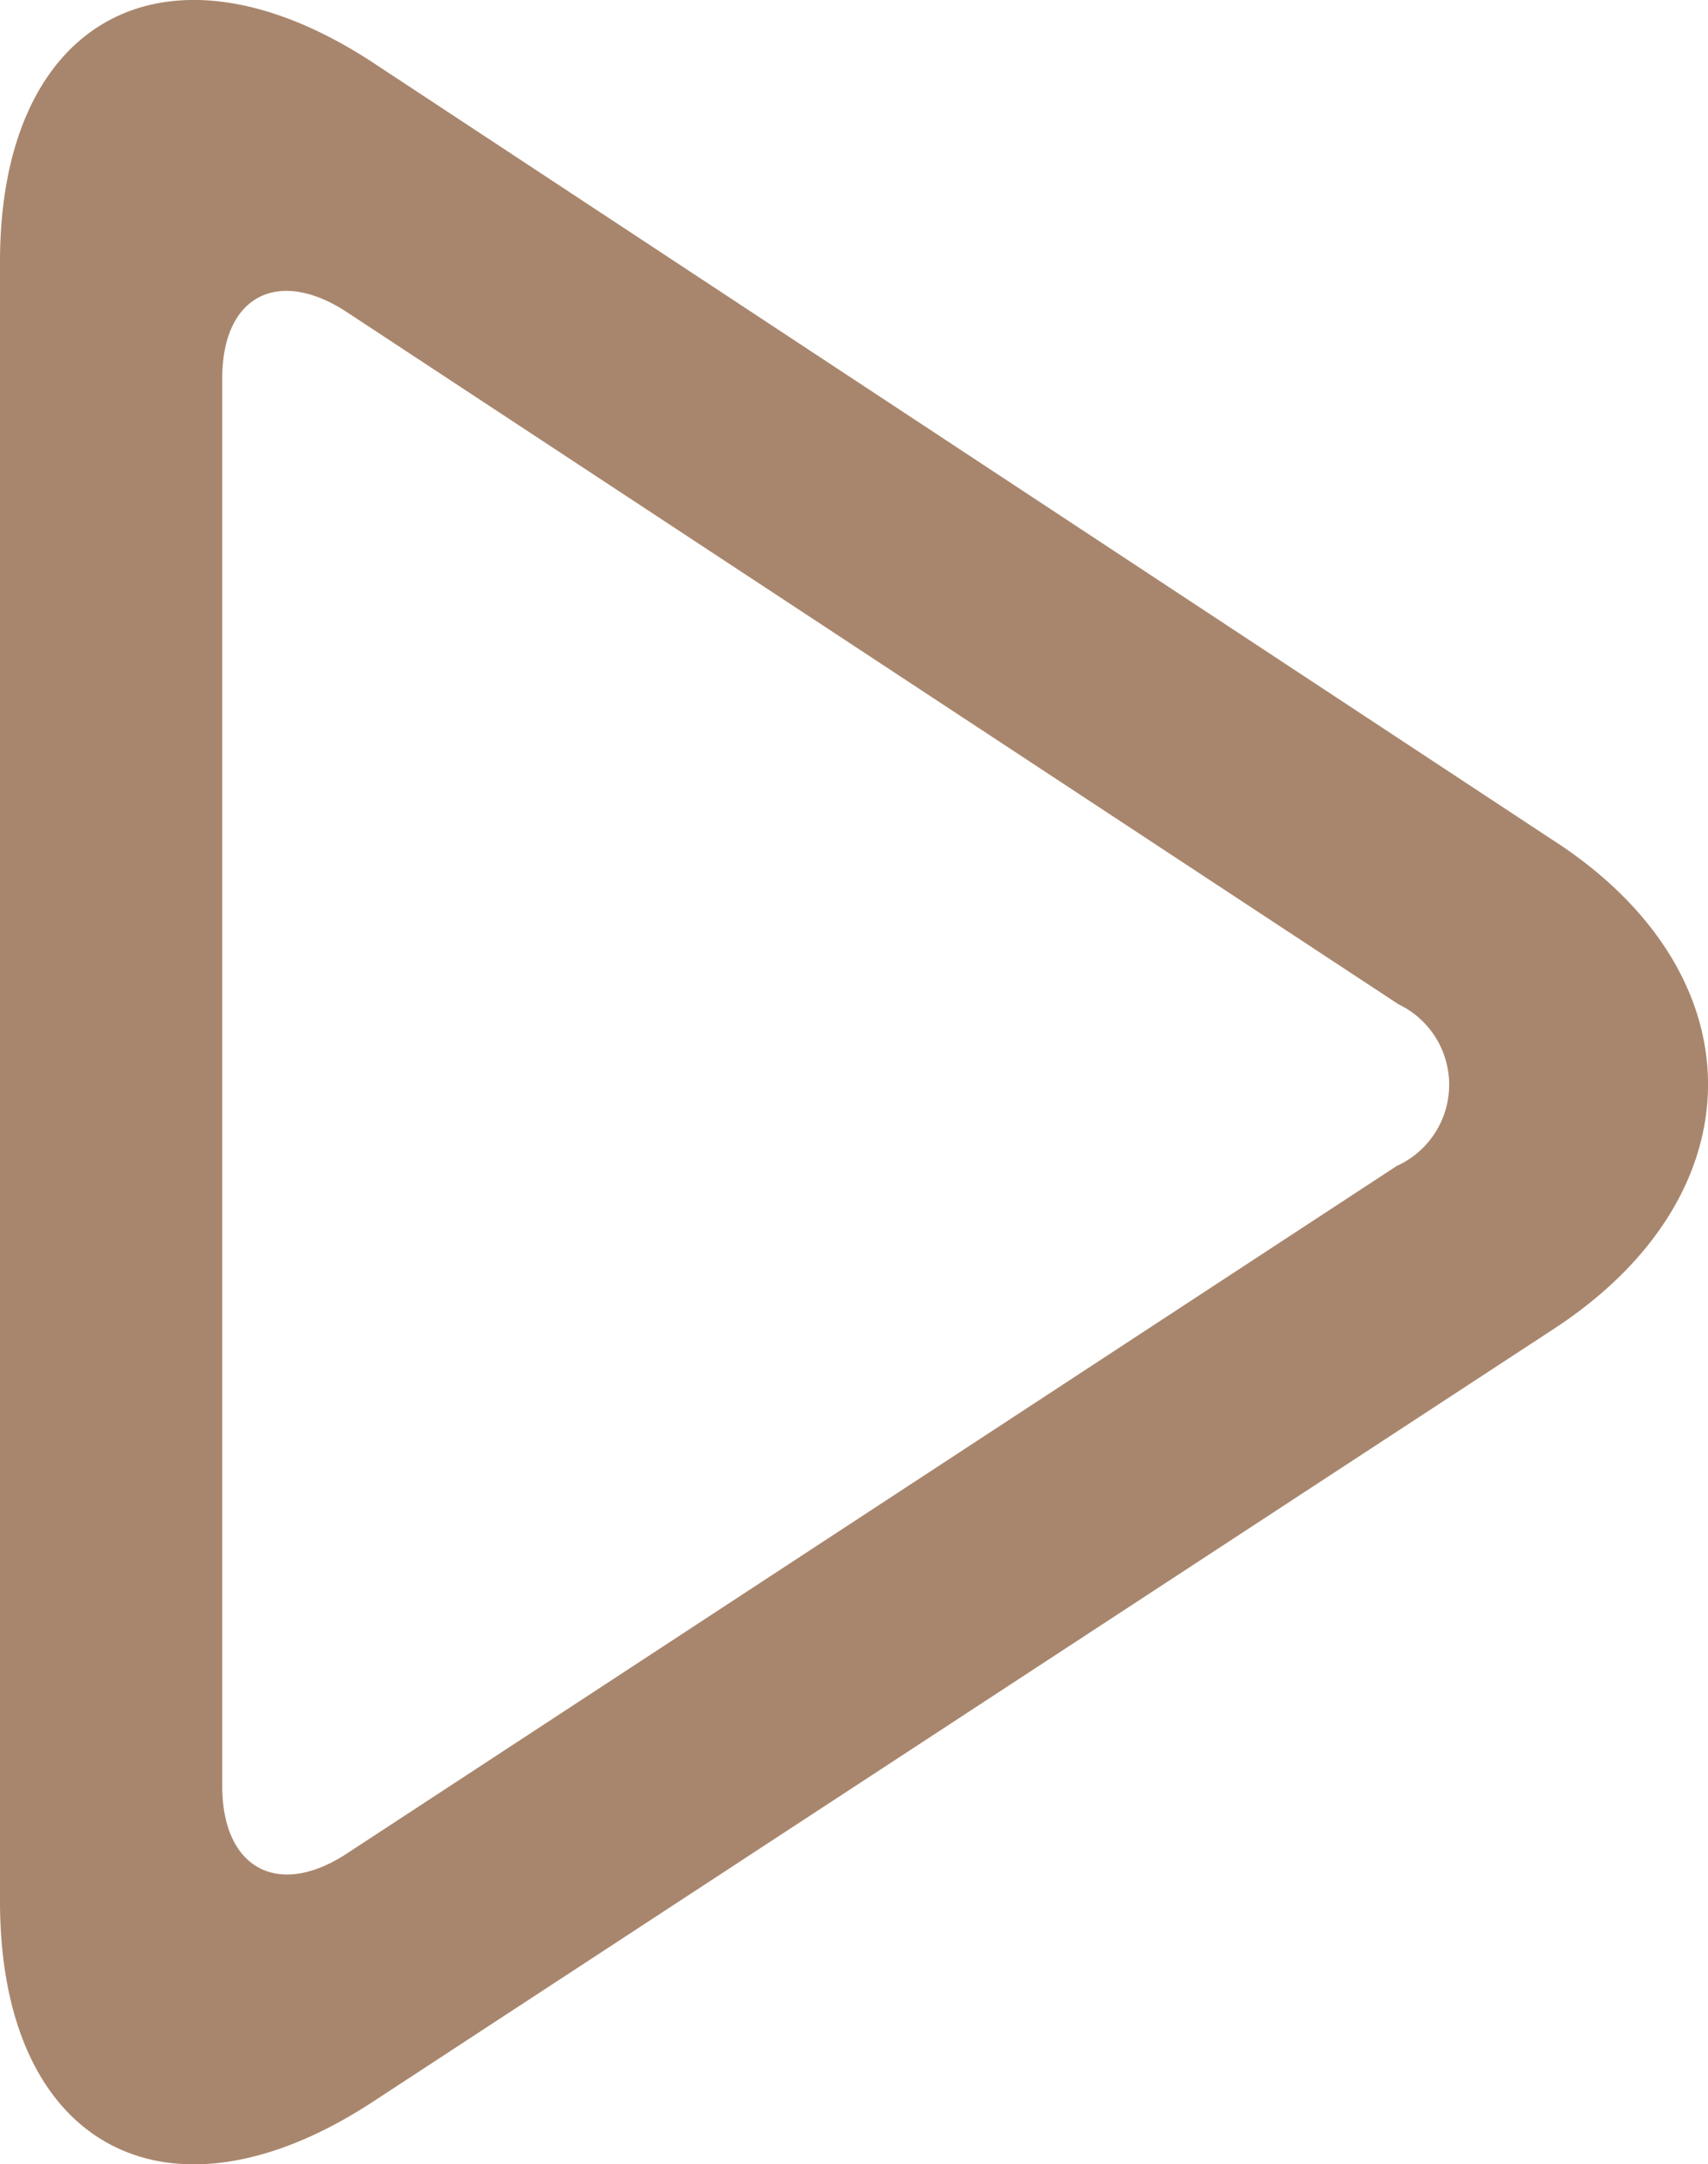 <svg xmlns="http://www.w3.org/2000/svg" width="32.569" height="41.264" viewBox="0 0 32.569 41.264">
  <path id="Path_5748" data-name="Path 5748" d="M29.646,16.062,7.09,1.2C3.179-1.347,0,.369,0,5.011v31.26c0,4.668,3.179,6.383,7.09,3.835l22.556-14.76c3.885-2.548,3.911-6.736,0-9.285Zm-3,6.181L6.61,35.363c-1.312.858-2.372.278-2.372-1.287V7.231c0-1.564,1.06-2.119,2.372-1.262l20.058,13.2a1.7,1.7,0,0,1-.025,3.078Zm0,0" transform="translate(0 -0.021)" fill="#a8866d"/>
</svg>
